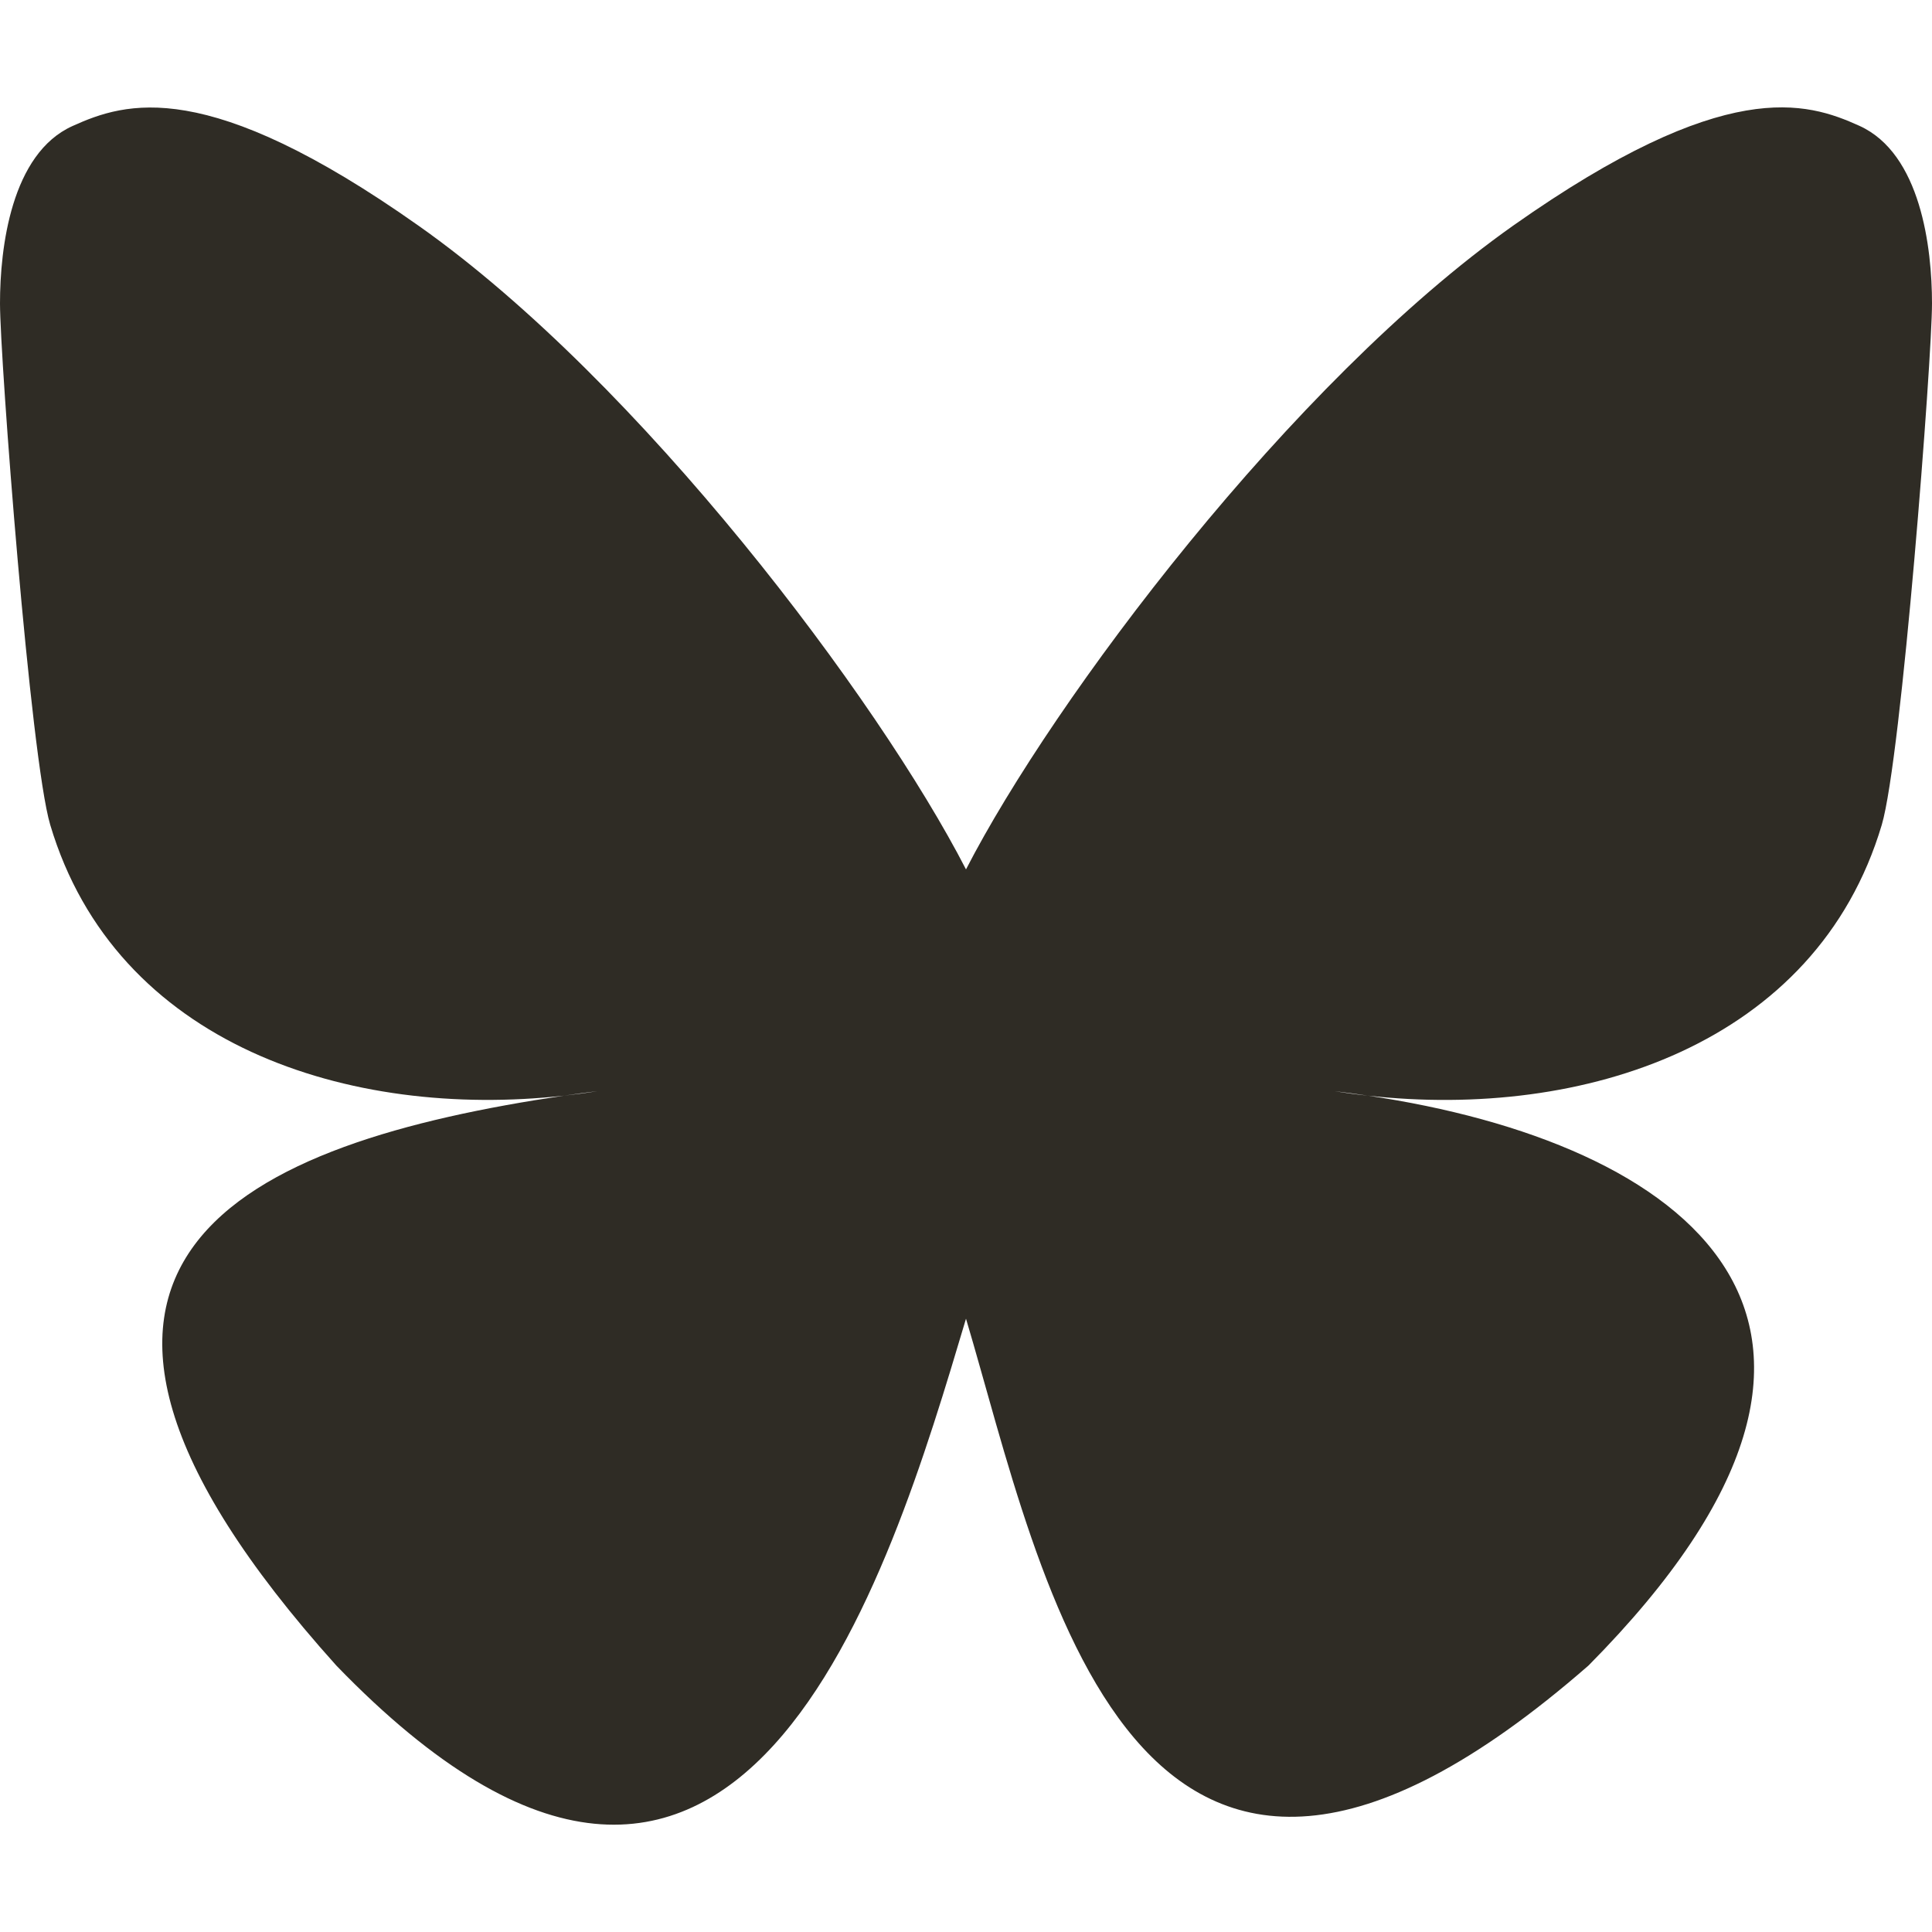 <svg width="18" height="18" viewBox="0 0 18 18" fill="none" xmlns="http://www.w3.org/2000/svg">
<path d="M9 8.1C8.185 6.515 5.965 3.56 3.901 2.104C1.925 0.708 1.171 0.95 0.676 1.174C0.104 1.431 0 2.31 0 2.826C0 3.344 0.283 7.064 0.468 7.685C1.079 9.737 3.253 10.43 5.255 10.208C5.357 10.193 5.462 10.179 5.566 10.166C5.463 10.183 5.359 10.196 5.255 10.208C2.321 10.643 -0.285 11.712 3.133 15.517C6.893 19.409 8.285 14.682 9 12.286C9.715 14.682 10.537 19.239 14.8 15.517C18 12.286 15.679 10.643 12.745 10.208C12.641 10.197 12.537 10.183 12.434 10.166C12.539 10.179 12.643 10.193 12.745 10.208C14.747 10.431 16.921 9.737 17.532 7.685C17.716 7.064 18 3.343 18 2.827C18 2.309 17.896 1.431 17.323 1.172C16.829 0.949 16.076 0.707 14.098 2.102C12.034 3.561 9.815 6.515 9 8.1Z" fill="#2F2C25"/>
</svg>

